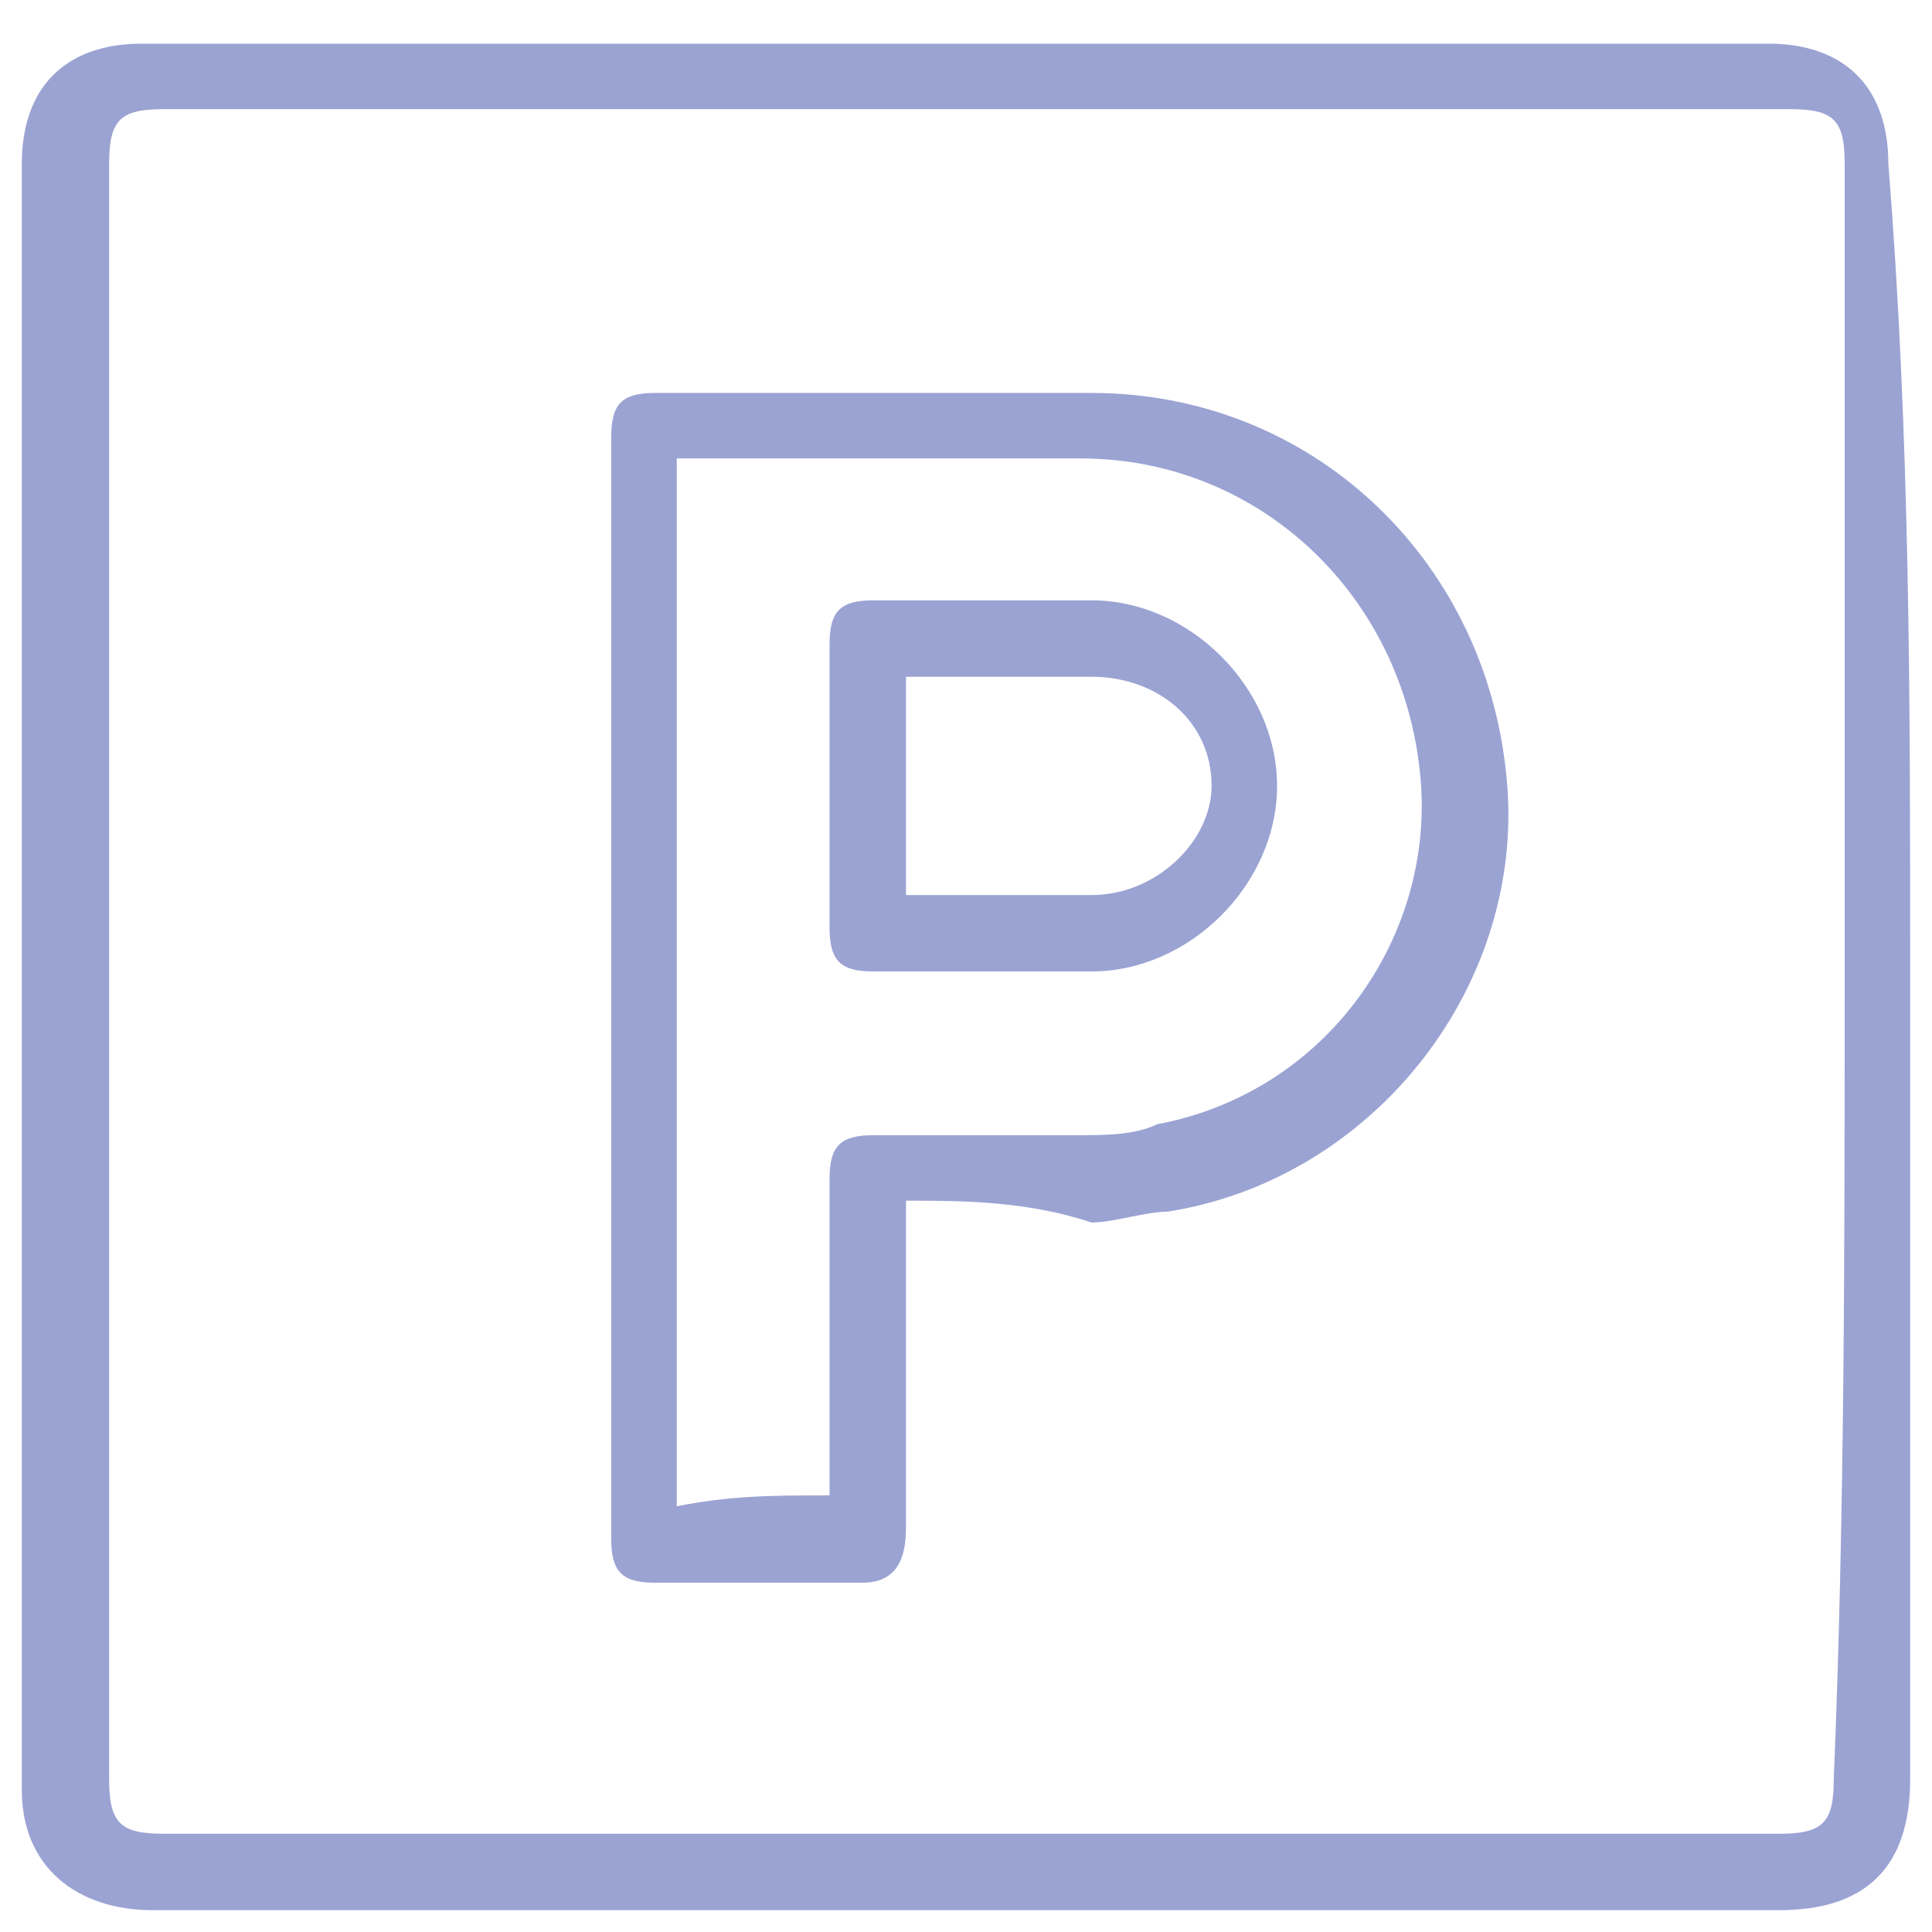 <svg xmlns="http://www.w3.org/2000/svg" xmlns:xlink="http://www.w3.org/1999/xlink" id="Calque_2_00000085217839231807487510000012274559912856878464_" x="0px" y="0px" viewBox="0 0 17.7 17.7" style="enable-background:new 0 0 17.7 17.7;" xml:space="preserve"> <style type="text/css"> .st0{display:none;} .st1{display:inline;fill:#9BA3D3;} .st2{fill:#9BA3D3;} </style> <g class="st0"> <path class="st1" d="M9,8.4c0.8,0,1.6,0.3,2.3,0.9c1,0.9,2,1.9,3,2.8c0.7,0.7,0.9,1.5,0.6,2.5c-0.3,0.9-0.9,1.5-1.9,1.7 c-0.5,0.1-0.9,0-1.3-0.1c-0.6-0.1-1.2-0.3-1.8-0.4c-0.9-0.2-1.8,0-2.7,0.2c-0.5,0.1-1.1,0.3-1.6,0.3c-1.3,0.1-2.4-0.8-2.6-2.1 c-0.1-0.8,0.1-1.6,0.8-2.1c1-0.9,1.9-1.8,2.9-2.7C7.2,8.7,8.1,8.4,9,8.4z M3.5,13.7c0,1.2,0.9,2.1,2,2c0.6-0.1,1.1-0.2,1.7-0.3 c1-0.3,2.1-0.4,3.2-0.2c0.6,0.1,1.3,0.3,1.9,0.4c0.8,0.2,1.6-0.2,2-0.9c0.4-0.7,0.3-1.6-0.3-2.2c-1-1-2-1.9-3.1-2.9 c-1-0.9-2.7-0.9-3.7,0c-1,0.9-2,1.9-3.1,2.9C3.7,12.9,3.5,13.4,3.5,13.7z"></path> <path class="st1" d="M8.4,4.3c0,0.8-0.2,1.6-0.7,2.2C6.9,7.4,5.8,7.4,5,6.5C4.5,5.8,4.3,5,4.3,4.1c0-0.5,0.1-1,0.4-1.5 c0.2-0.3,0.4-0.5,0.6-0.7C6,1.3,6.9,1.4,7.5,1.9C8,2.4,8.3,3.1,8.4,3.8C8.4,4,8.4,4.2,8.4,4.3z M4.9,4.3c0,0.5,0.1,1,0.3,1.5 c0.2,0.4,0.6,0.8,1.1,0.8c0.5,0,0.9-0.3,1.1-0.8c0.5-1,0.5-1.9,0-2.9C7.2,2.4,6.9,2.1,6.4,2.1c-0.5,0-0.9,0.3-1.1,0.8 C5,3.3,4.9,3.8,4.9,4.3z"></path> <path class="st1" d="M13.6,4.3c0,0.8-0.2,1.5-0.7,2.1c-0.8,1-1.9,1-2.7,0C9.6,5.7,9.4,4.9,9.5,4c0-0.4,0.1-0.9,0.4-1.3 c0.1-0.2,0.3-0.4,0.4-0.6c0.7-0.8,1.8-0.8,2.5,0.1c0.4,0.5,0.6,1.1,0.7,1.7C13.5,4,13.6,4.2,13.6,4.3z M13,4.3c0-0.2,0-0.4-0.1-0.7 c-0.1-0.5-0.2-0.9-0.6-1.2c-0.5-0.4-1-0.5-1.5,0c-0.2,0.1-0.3,0.3-0.4,0.5c-0.3,0.7-0.4,1.4-0.3,2.1c0.1,0.5,0.3,1,0.7,1.4 c0.4,0.3,0.8,0.3,1.2,0.1c0.2-0.2,0.4-0.4,0.5-0.6C12.9,5.3,12.9,4.8,13,4.3z"></path> <path class="st1" d="M3.9,8.2c0,0.5-0.1,0.9-0.2,1.2c-0.4,1-1.5,1.2-2.3,0.5C0.9,9.4,0.6,8.7,0.5,8C0.3,7.4,0.4,6.8,0.6,6.2 C1,5.3,2,5,2.8,5.7c0.6,0.5,0.9,1.3,1,2.1C3.9,7.9,3.9,8.1,3.9,8.2z M3.3,8.1c0-0.5-0.3-1.3-0.7-1.8C2.4,6.1,2.1,5.9,1.7,5.9 C1.3,6,1.1,6.4,1,6.7C0.9,7.2,1,7.8,1.1,8.3c0.1,0.5,0.3,1,0.8,1.3c0.5,0.4,1,0.2,1.2-0.3C3.3,9,3.3,8.6,3.3,8.1z"></path> <path class="st1" d="M14,8.3c0-0.9,0.3-1.7,0.8-2.3c0.2-0.2,0.4-0.4,0.6-0.5c0.6-0.3,1.2-0.2,1.6,0.4c0.3,0.4,0.4,1,0.4,1.5 c0,0.9-0.2,1.7-0.9,2.4c-0.6,0.6-1.4,0.8-2,0.3c-0.3-0.3-0.5-0.6-0.6-1C14,8.8,14,8.6,14,8.3z M16.9,7.4c0-0.4-0.1-0.8-0.2-1 c-0.2-0.4-0.6-0.5-1-0.3c-0.2,0.1-0.4,0.3-0.5,0.5c-0.5,0.6-0.6,1.4-0.5,2.2c0,0.2,0.1,0.4,0.2,0.6c0.2,0.5,0.7,0.6,1.2,0.3 c0.2-0.1,0.3-0.3,0.4-0.4C16.8,8.6,16.9,8,16.9,7.4z"></path> </g> <g> <path class="st2" d="M17.5,8.9c0,2.5,0,4.9,0,7.4c0,0.8-0.4,1.2-1.2,1.2c-5,0-9.9,0-14.9,0c-0.7,0-1.2-0.4-1.2-1.1 c0-5,0-9.9,0-14.9c0-0.7,0.4-1.1,1.1-1.1c5,0,9.9,0,14.9,0c0.7,0,1.1,0.4,1.1,1.1C17.5,4,17.5,6.4,17.5,8.9z M16.9,8.9 c0-2.5,0-4.9,0-7.4c0-0.4-0.1-0.5-0.5-0.5C11.4,1,6.5,1,1.5,1C1.1,1,1,1.1,1,1.5c0,4.9,0,9.8,0,14.8c0,0.4,0.1,0.5,0.5,0.5 c4.9,0,9.9,0,14.8,0c0.4,0,0.5-0.1,0.5-0.5C16.9,13.9,16.9,11.4,16.9,8.9z"></path> <path class="st2" d="M8.3,11c0,0.1,0,0.2,0,0.3c0,0.9,0,1.8,0,2.7c0,0.3-0.1,0.5-0.4,0.5c-0.6,0-1.2,0-1.9,0 c-0.3,0-0.4-0.1-0.4-0.4c0-3.4,0-6.7,0-10.1c0-0.3,0.1-0.4,0.4-0.4c1.3,0,2.7,0,4,0c2,0,3.6,1.5,3.8,3.5c0.2,1.9-1.2,3.7-3.1,4 c-0.2,0-0.5,0.1-0.7,0.1C9.4,11,8.8,11,8.3,11z M7.6,13.7c0-0.1,0-0.2,0-0.2c0-0.9,0-1.8,0-2.7c0-0.3,0.1-0.4,0.4-0.4 c0.6,0,1.3,0,1.9,0c0.2,0,0.5,0,0.7-0.1c1.6-0.3,2.6-1.8,2.4-3.3c-0.2-1.6-1.5-2.8-3.1-2.8c-1.2,0-2.4,0-3.5,0c-0.1,0-0.1,0-0.2,0 c0,3.2,0,6.4,0,9.6C6.7,13.7,7.1,13.7,7.6,13.7z"></path> <path class="st2" d="M7.6,7.2c0-0.4,0-0.9,0-1.3c0-0.3,0.1-0.4,0.4-0.4c0.7,0,1.3,0,2,0c0.9,0,1.7,0.8,1.7,1.7 c0,0.9-0.8,1.7-1.7,1.7c-0.7,0-1.3,0-2,0c-0.3,0-0.4-0.1-0.4-0.4C7.6,8.1,7.6,7.6,7.6,7.2z M8.3,8.2C8.3,8.2,8.3,8.2,8.3,8.2 c0.6,0,1.1,0,1.7,0c0.6,0,1.1-0.5,1.1-1c0-0.6-0.5-1-1.1-1c-0.5,0-1,0-1.5,0c-0.1,0-0.1,0-0.2,0C8.3,6.9,8.3,7.5,8.3,8.2z"></path> </g> <g class="st0"> <path class="st1" d="M8.3,17.3c-0.2,0-0.3-0.1-0.5-0.1c-1.4-0.3-2.4-1.5-2.5-2.9c-0.1-1.4,0.4-2.4,1.6-3.2C7,11.1,7,11,7,10.9 C7,8,7,5.1,7,2.1c0-0.9,0.4-1.4,1.3-1.6c0,0,0,0,0.1,0c0.1,0,0.2,0,0.3,0c0.1,0,0.1,0,0.2,0.1C9.5,0.7,10,1.3,10,2 c0,2.9,0,5.9,0,8.8c0,0.2,0,0.2,0.2,0.3c1.2,0.7,1.8,2,1.6,3.3c-0.2,1.4-1.3,2.5-2.7,2.7c-0.1,0-0.2,0-0.4,0.1 C8.6,17.3,8.4,17.3,8.3,17.3z M9.4,6.6c0-0.7,0-1.5,0-2.2c0-0.8,0-1.6,0-2.4c0-0.6-0.5-1-1.1-0.9C7.9,1.2,7.6,1.6,7.6,2.1 c0,3,0,6.1,0,9.1c0,0.2-0.1,0.3-0.2,0.4c-1.1,0.5-1.7,1.6-1.5,2.8C6,15.9,7.4,17,8.9,16.7c1.2-0.2,2.1-1.1,2.2-2.4 c0.1-1.1-0.4-2.2-1.5-2.7c-0.2-0.1-0.3-0.2-0.3-0.4C9.4,9.6,9.4,8.1,9.4,6.6z"></path> <path class="st1" d="M11.8,6.5c0.2,0,0.4,0,0.5,0c0.2,0,0.3,0.1,0.3,0.3c0,0.2-0.1,0.3-0.3,0.3c-0.4,0-0.8,0-1.1,0 c-0.2,0-0.3-0.1-0.3-0.3c0-0.2,0.1-0.3,0.3-0.3C11.4,6.5,11.6,6.5,11.8,6.5z"></path> <path class="st1" d="M11.8,5.3c-0.2,0-0.4,0-0.6,0c-0.2,0-0.3-0.1-0.3-0.3c0-0.2,0.1-0.3,0.3-0.3c0.4,0,0.8,0,1.2,0 c0.2,0,0.3,0.1,0.3,0.3c0,0.2-0.1,0.3-0.3,0.3C12.2,5.3,12,5.3,11.8,5.3z"></path> <path class="st1" d="M11.8,8.9c-0.2,0-0.4,0-0.6,0c-0.2,0-0.3-0.1-0.3-0.3c0-0.2,0.1-0.3,0.3-0.3c0.4,0,0.7,0,1.1,0 c0.2,0,0.3,0.1,0.3,0.3c0,0.2-0.1,0.3-0.3,0.3C12.2,8.9,12,8.9,11.8,8.9z"></path> <path class="st1" d="M11.8,10.1c0.2,0,0.4,0,0.6,0c0.2,0,0.3,0.1,0.3,0.2c0,0.2-0.1,0.3-0.3,0.3c-0.4,0-0.8,0-1.2,0 c-0.2,0-0.3-0.2-0.3-0.3c0-0.2,0.1-0.3,0.3-0.3C11.4,10.1,11.6,10.1,11.8,10.1z"></path> <path class="st1" d="M11.8,3.5c-0.2,0-0.4,0-0.6,0c-0.2,0-0.3-0.1-0.3-0.3c0-0.2,0.1-0.3,0.3-0.3c0.4,0,0.8,0,1.2,0 c0.2,0,0.3,0.1,0.3,0.3c0,0.2-0.1,0.3-0.3,0.3C12.2,3.5,12,3.5,11.8,3.5z"></path> <path class="st1" d="M11.8,1.7c-0.2,0-0.4,0-0.6,0c-0.2,0-0.3-0.1-0.3-0.3c0-0.2,0.1-0.3,0.3-0.3c0.4,0,0.8,0,1.2,0 c0.2,0,0.3,0.1,0.3,0.3c0,0.2-0.1,0.3-0.3,0.3C12.2,1.7,12,1.7,11.8,1.7z"></path> <path class="st1" d="M8.8,10.4c0,0.6,0,1.1,0,1.7c0,0.1,0,0.2,0.2,0.2c0.8,0.2,1.3,0.9,1.3,1.7c0,0.8-0.5,1.5-1.3,1.7 C8.1,16,7,15.5,6.8,14.5c-0.3-1,0.3-2,1.2-2.2c0.2,0,0.2-0.1,0.2-0.3c0-1.1,0-2.2,0-3.3c0,0,0-0.1,0-0.1c0-0.1,0.1-0.2,0.3-0.2 c0.1,0,0.3,0.1,0.3,0.2c0,0.1,0,0.3,0,0.4C8.8,9.5,8.8,9.9,8.8,10.4C8.8,10.4,8.8,10.4,8.8,10.4z M9.7,14c0-0.7-0.5-1.2-1.2-1.2 c-0.7,0-1.2,0.5-1.2,1.2c0,0.7,0.5,1.2,1.2,1.2C9.2,15.2,9.7,14.7,9.7,14z"></path> </g> <g class="st0"> <path class="st1" d="M9.9,8.5c0.8,0,1.5,0,2.2,0c0.4,0,0.8,0,1.2,0c0.5,0.1,0.8,0.4,1,0.9c0.5,1.9,1,3.7,1.5,5.6 c0.1,0.3-0.1,0.6-0.4,0.7c-0.8,0.2-1.7-0.2-2-1c-0.4-1.1-0.8-2.1-1.3-3.2c-0.1-0.1-0.1-0.2-0.3-0.2c-1.2,0-2.5,0-3.7,0 c-0.8,0-1.4-0.5-1.6-1.2c0-0.2-0.1-0.3-0.1-0.5c0-1.3,0-2.7,0-4c0-0.8,0.4-1.3,1.2-1.5C8.1,4,8.5,4,8.9,4.2c0.7,0.2,1,0.7,1,1.4 c0,0.9,0,1.8,0,2.7C9.9,8.3,9.9,8.4,9.9,8.5z M15.2,15.1C15.2,15.1,15.2,15,15.2,15.1c-0.5-1.9-1-3.7-1.5-5.5 c-0.1-0.3-0.3-0.5-0.7-0.5c-1.2,0-2.3,0-3.5,0c-0.1,0-0.1,0-0.2,0c0-0.1,0-0.2,0-0.3c0-1.1,0-2.2,0-3.3c0-0.4-0.2-0.6-0.5-0.7 C8.5,4.7,8.2,4.7,7.9,4.7C7.3,4.8,7.1,5,7.1,5.6c0,1.3,0,2.7,0,4c0,0.6,0.4,1,1,1c1.4,0,2.8,0,4.2,0c0.1,0,0.2,0,0.2,0.2 c0.2,0.6,0.4,1.2,0.7,1.7c0.2,0.6,0.5,1.3,0.8,1.9C14.1,15,14.7,15.3,15.2,15.1z"></path> <path class="st1" d="M5.8,6.9c0,0.2,0,0.4,0,0.5c0,0.1-0.1,0.1-0.2,0.1c-1.1,0.5-2,1.3-2.5,2.4c-1.4,2.9,0.4,6.4,3.6,6.9 c2.4,0.4,4.6-0.9,5.5-3.2c0,0,0-0.1,0.1-0.1c0.1,0.3,0.2,0.5,0.3,0.7c0,0.1,0,0.1,0,0.2c-0.9,1.7-2.2,2.7-4.1,3 c-2.8,0.5-5.5-1.4-6.1-4C1.5,10.8,3,7.9,5.6,6.9C5.7,6.9,5.7,6.9,5.8,6.9z"></path> <path class="st1" d="M6.8,2c0-0.9,0.8-1.7,1.7-1.7c0.9,0,1.7,0.8,1.7,1.7c0,0.9-0.8,1.7-1.7,1.7C7.6,3.7,6.8,2.9,6.8,2z M7.4,2 c0,0.6,0.5,1.1,1.1,1.1c0.6,0,1.1-0.5,1.1-1.1c0-0.6-0.5-1.1-1.1-1.1C7.9,0.9,7.4,1.4,7.4,2z"></path> </g> <g class="st0"> <path class="st1" d="M12.9,5.1c0,0.1,0,0.1,0,0.2c0,2.6,0,5.3,0,7.9c0,0.1,0,0.2,0.2,0.3c0.3,0.2,0.5,0.6,0.4,0.9 c-0.1,0.4-0.4,0.6-0.8,0.6c-0.8,0-1.6,0-2.3,0c-0.4,0-0.7-0.3-0.8-0.7C9.5,14,9.6,13.6,10,13.5c0.1-0.1,0.1-0.1,0.1-0.2 c0-2.7,0-5.3,0-8c0,0,0-0.1,0-0.1c-0.8,0-1.5,0-2.3,0c0,0.1,0,0.1,0,0.2c0,2.1,0,4.1,0,6.2c0,0.1,0,0.2,0.2,0.3 c0.3,0.2,0.5,0.6,0.4,0.9c-0.1,0.4-0.4,0.6-0.8,0.7c-0.8,0-1.6,0-2.4,0c-0.4,0-0.7-0.3-0.8-0.7c-0.1-0.4,0.1-0.8,0.4-0.9 c0.1,0,0.1-0.1,0.1-0.2c0-2.1,0-4.3,0-6.4c0,0,0,0,0-0.1c-0.3,0-0.6,0-1,0c0,0-0.1,0-0.1,0.1C3.3,5.8,2.7,6.4,2.2,7.1 C2.1,7.2,2.1,7.3,2.1,7.3c0,2.8,0,5.6,0,8.4c0,0.4-0.1,0.5-0.5,0.5c-0.3,0-0.6,0-0.9,0c-0.3,0-0.4-0.1-0.4-0.4c0-4.3,0-8.5,0-12.8 c0-0.8,0.6-1.4,1.5-1.4c4.4,0,8.8,0,13.2,0c0.3,0,0.6,0,0.9,0c1,0,1.6,0.6,1.6,1.6c0,3.4,0,6.8,0,10.2c0,0.8,0,1.6,0,2.4 c0,0.3-0.1,0.4-0.4,0.4c-0.3,0-0.6,0-0.9,0c-0.3,0-0.4-0.1-0.4-0.4c0-2.8,0-5.6,0-8.4c0-0.1,0-0.3-0.1-0.4 c-0.5-0.6-1.1-1.2-1.6-1.8c-0.1-0.1-0.2-0.1-0.2-0.1C13.5,5.1,13.2,5.1,12.9,5.1z M16.9,14.5c0-0.1,0-0.1,0-0.2c0-3.7,0-7.4,0-11.1 c0-0.6-0.3-0.9-0.9-0.9c-4.7,0-9.4,0-14.1,0C1.3,2.2,1,2.6,1,3.2c0,3.7,0,7.4,0,11.1c0,0.1,0,0.1,0,0.2c0.2,0,0.4,0,0.6,0 c0-0.1,0-0.2,0-0.3c0-3.6,0-7.3,0-10.9c0-0.4,0.1-0.4,0.4-0.4c4.7,0,9.3,0,14,0c0.4,0,0.4,0.1,0.4,0.4c0,3.7,0,7.4,0,11 c0,0.1,0,0.2,0,0.2C16.6,14.5,16.7,14.5,16.9,14.5z M2.1,4.5c1,0,1.9,0,2.8,0C5,4,5,3.9,5.2,3.9c0.4,0,0.3,0.3,0.3,0.6 c0.6,0,1.1,0,1.7,0c0-0.2-0.1-0.5,0.3-0.5c0.4,0,0.3,0.3,0.3,0.6c0.8,0,1.5,0,2.3,0c0-0.2-0.1-0.5,0.3-0.6c0.4,0,0.3,0.3,0.3,0.5 c0.6,0,1.1,0,1.7,0c0-0.4,0.1-0.6,0.3-0.6c0.4,0,0.3,0.3,0.3,0.6c1,0,1.9,0,2.8,0c0-0.4,0-0.8,0-1.1c-4.6,0-9.1,0-13.7,0 C2.1,3.7,2.1,4.1,2.1,4.5z M10.7,5.1c0,2.8,0,5.5,0,8.3c0.6,0,1.1,0,1.7,0c0-2.8,0-5.5,0-8.3C11.8,5.1,11.2,5.1,10.7,5.1z M7.2,11.6c0-2.2,0-4.4,0-6.5c-0.6,0-1.1,0-1.7,0c0,2.2,0,4.4,0,6.5C6.1,11.6,6.7,11.6,7.2,11.6z M6.4,12.2c-0.4,0-0.7,0-1.1,0 c-0.2,0-0.4,0.1-0.4,0.3c0,0.2,0.1,0.3,0.4,0.3c0.7,0,1.4,0,2.1,0c0.2,0,0.4-0.1,0.4-0.3c0-0.2-0.1-0.3-0.4-0.3 C7.1,12.2,6.7,12.2,6.4,12.2z M11.5,14.5c0.4,0,0.7,0,1.1,0c0.2,0,0.4-0.1,0.4-0.3c0-0.2-0.1-0.3-0.4-0.3c-0.7,0-1.4,0-2.1,0 c-0.2,0-0.4,0.1-0.4,0.3c0,0.2,0.1,0.3,0.4,0.3C10.8,14.5,11.2,14.5,11.5,14.5z M3.2,5.1c-0.4,0-0.7,0-1.1,0c0,0.4,0,0.8,0,1.2 C2.5,5.9,2.8,5.5,3.2,5.1z M15.8,6.3c0-0.4,0-0.8,0-1.2c-0.4,0-0.7,0-1.1,0C15.1,5.5,15.4,5.9,15.8,6.3z M1.5,15.6 c0-0.2,0-0.4,0-0.5c-0.2,0-0.4,0-0.5,0c0,0.2,0,0.4,0,0.5C1.2,15.6,1.3,15.6,1.5,15.6z M16.9,15.1c-0.2,0-0.4,0-0.6,0 c0,0.2,0,0.4,0,0.5c0.2,0,0.4,0,0.6,0C16.9,15.4,16.9,15.3,16.9,15.1z"></path> </g> </svg>